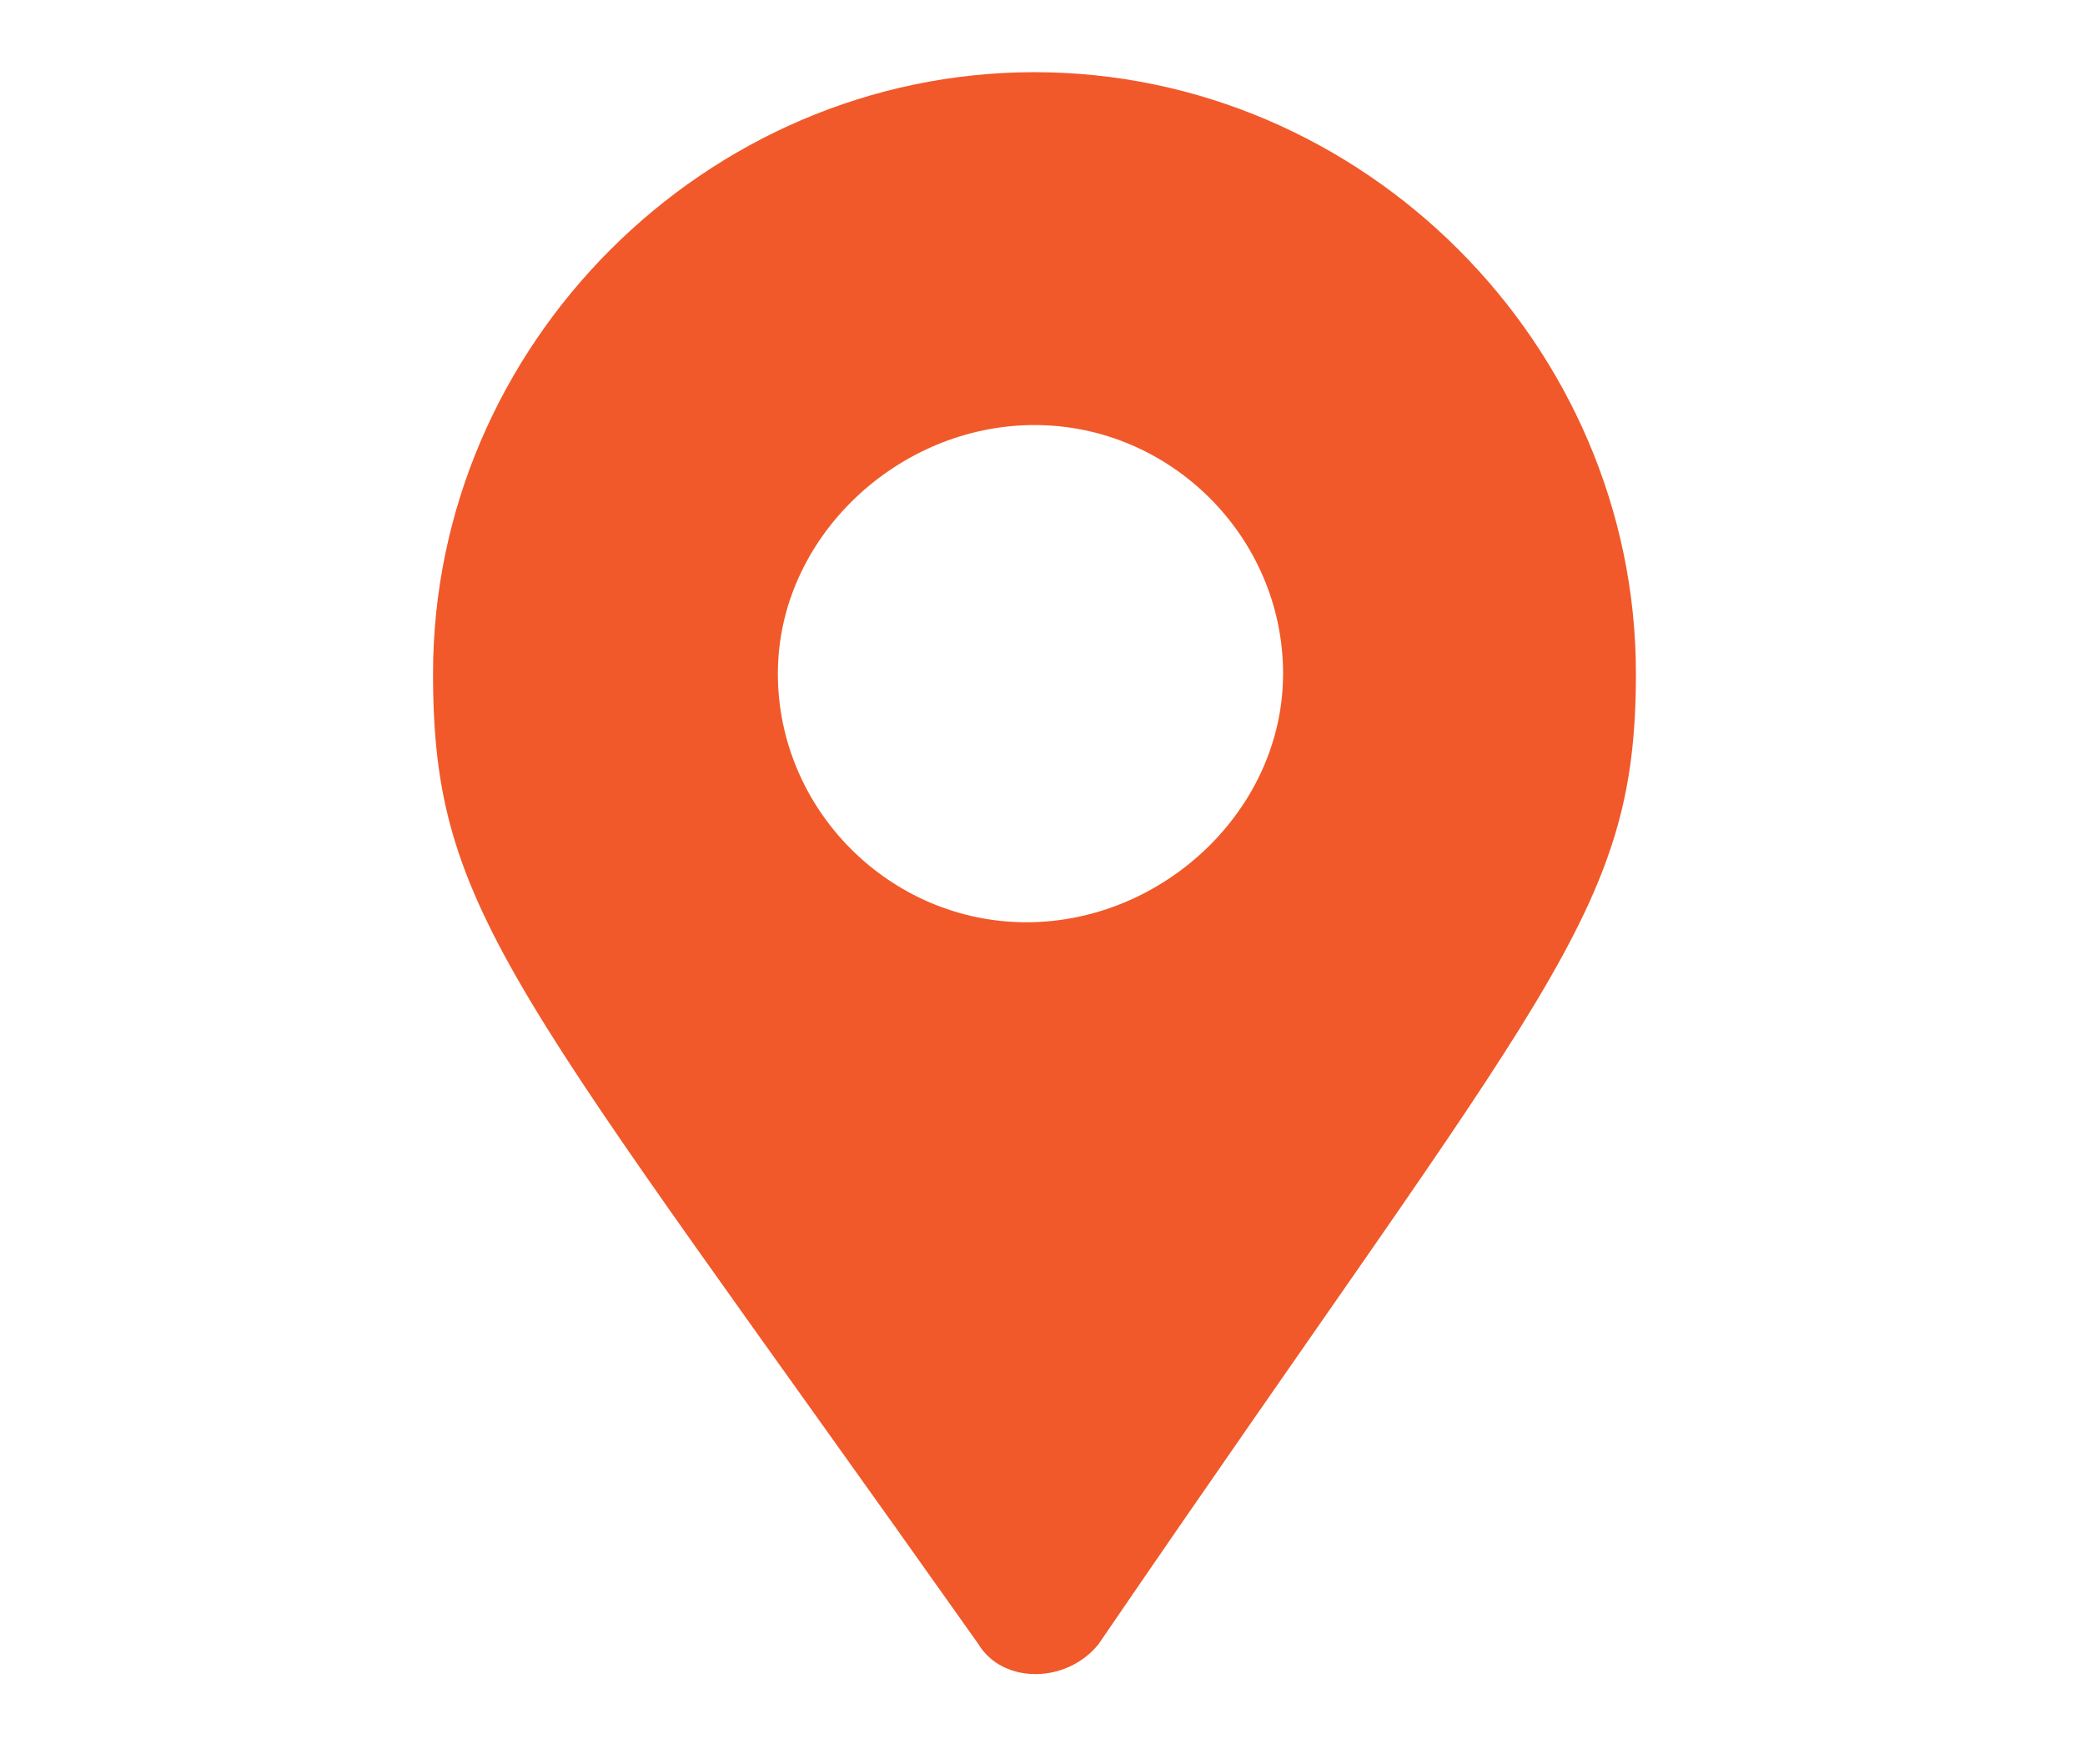 <?xml version="1.0" encoding="utf-8"?>
<!-- Generator: Adobe Illustrator 26.0.1, SVG Export Plug-In . SVG Version: 6.00 Build 0)  -->
<svg version="1.1" xmlns="http://www.w3.org/2000/svg" xmlns:xlink="http://www.w3.org/1999/xlink" x="0px" y="0px"
	 viewBox="0 0 26 22" style="enable-background:new 0 0 26 22;" xml:space="preserve">
<style type="text/css">
	.st0{fill:none;stroke:#58585A;stroke-width:2;}
	.st1{clip-path:url(#SVGID_00000139293688097928647530000006968429644525728158_);fill:none;stroke:#231F20;}
	.st2{fill:url(#SVGID_00000048488024109742910970000006038346959002549896_);}
	.st3{fill:#006199;}
	.st4{fill:#FFFFFF;}
	.st5{fill:#393A3C;}
	.st6{fill:#F1592A;}
	.st7{clip-path:url(#SVGID_00000023254414386291915180000007710074959172934810_);}
	.st8{fill:none;stroke:#B2B2B3;stroke-width:0.5;}
	.st9{clip-path:url(#SVGID_00000048459412501703271120000000351664732764351385_);}
	.st10{opacity:0.89;fill:url(#SVGID_00000076574263939072064890000014858492848407152281_);}
	.st11{clip-path:url(#SVGID_00000129204469764112638310000009527912084267082123_);fill:#FFFFFF;}
	.st12{clip-path:url(#SVGID_00000129204469764112638310000009527912084267082123_);fill:#F1592A;}
	.st13{clip-path:url(#SVGID_00000080919112431550186330000002800995723141207736_);fill:#FFFFFF;}
	.st14{clip-path:url(#SVGID_00000080919112431550186330000002800995723141207736_);fill:#F1592A;}
	.st15{clip-path:url(#SVGID_00000101813982376638436880000007325990274258891675_);fill:#FFFFFF;}
	.st16{clip-path:url(#SVGID_00000101813982376638436880000007325990274258891675_);fill:#F1592A;}
	.st17{clip-path:url(#SVGID_00000158707653572335923570000010830273727140458381_);}
	.st18{clip-path:url(#SVGID_00000093158354221667214100000017892618116317407618_);}
</style>
<g id="Layer_1">
</g>
<g id="Layer_2">
	<path class="st6" d="M5.4,8.4c0-4.1,3.4-7.5,7.5-7.5s7.5,3.4,7.5,7.5c0,3-1.1,3.9-6.7,12.1c-0.4,0.5-1.2,0.5-1.5,0
		C6.4,12.3,5.4,11.4,5.4,8.4z M16,8.4c0-1.7-1.4-3.1-3.1-3.1S9.7,6.7,9.7,8.4s1.4,3.1,3.1,3.1S16,10.1,16,8.4z"/>
</g>
</svg>
